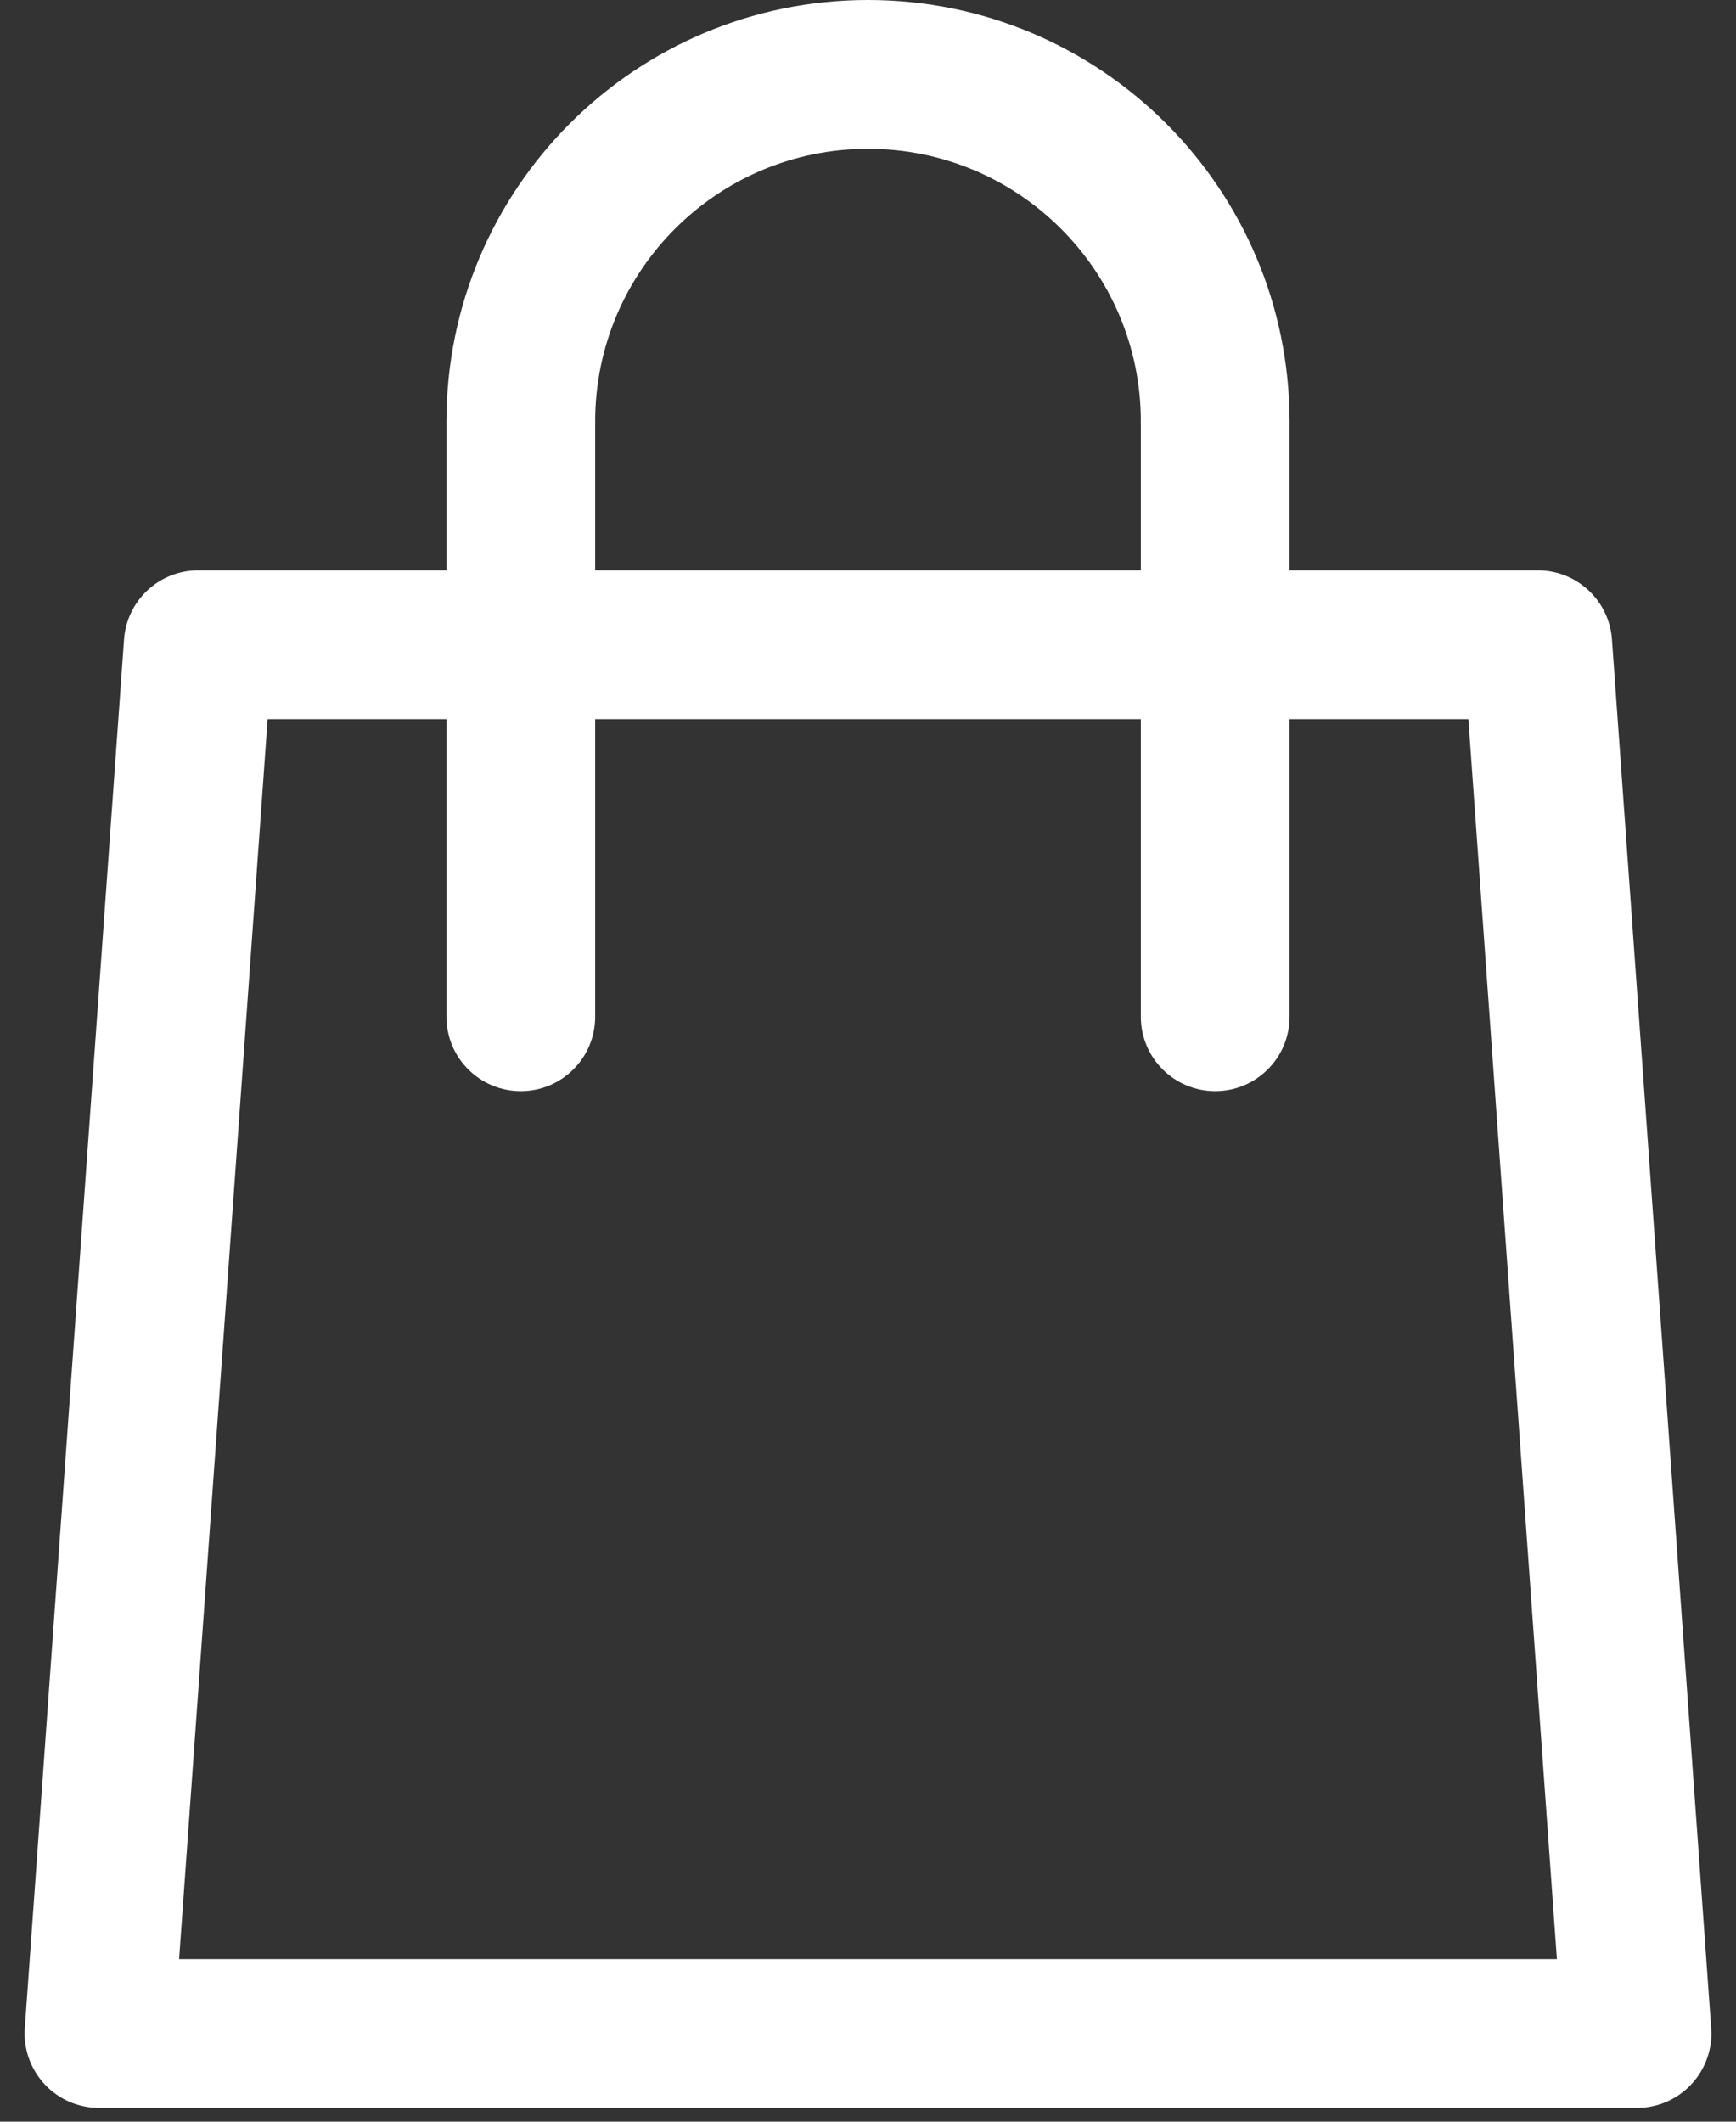 <?xml version="1.0" encoding="utf-8"?>
<svg xmlns="http://www.w3.org/2000/svg" xmlns:xlink="http://www.w3.org/1999/xlink" width="18px" height="22px" viewBox="0 0 18 22" version="1.1">
    
    <rect x="0" y="0" width="18" height="22" fill="#333333" stroke="none"/>
    
    <title>2C6919D2-7085-45FE-8B68-603E365AE593</title>
    <desc>Created with sketchtool.</desc>
    <g id="Fora-de-área/fechado---Fluxo-de-endereço" stroke="none" stroke-width="1" fill="none" fill-rule="evenodd">
        <g id="MOB-Adress_error_logged" transform="translate(-267, -29)">
            <g id="header/mob/logged-in-erro">
                <g id="header/profile-logged-in">
                    <g id="sacola" transform="translate(264, 20)">
                        <g id="Group" transform="translate(0, 8)">
                            <g id="icon/bag-yellow-icon/system/dark/bag">
                                <rect id="Rectangle-4" x="0" y="0" width="24" height="24"/>
                                <g id="Group-8" transform="translate(3, 1)" fill="#FFFFFF" fill-rule="nonzero">
                                    <path d="M16.971,21.857 L1.029,21.857 C0.814,21.858 0.609,21.769 0.463,21.612 C0.317,21.456 0.242,21.245 0.257,21.032 L1.286,6.632 C1.314,6.227 1.651,5.913 2.057,5.914 L15.943,5.914 C16.349,5.913 16.686,6.227 16.714,6.632 L17.743,21.032 C17.758,21.245 17.683,21.456 17.537,21.612 C17.391,21.769 17.186,21.858 16.971,21.857 L16.971,21.857 Z M1.857,20.314 L16.143,20.314 L15.225,7.457 L2.775,7.457 L1.857,20.314 Z" id="Shape"/>
                                    <path d="M12.6,5.143 C12.174,5.143 11.829,4.797 11.829,4.371 C11.829,2.809 10.562,1.543 9,1.543 C7.438,1.543 6.171,2.809 6.171,4.371 C6.171,4.797 5.826,5.143 5.4,5.143 C4.974,5.143 4.629,4.797 4.629,4.371 C4.629,1.957 6.586,1.13562095e-07 9,1.13562095e-07 C11.414,1.13562095e-07 13.371,1.957 13.371,4.371 C13.371,4.797 13.026,5.143 12.6,5.143 Z" id="Shape"/>
                                    <path d="M5.4,11.314 C4.974,11.314 4.629,10.969 4.629,10.543 L4.629,4.371 C4.629,3.945 4.974,3.6 5.4,3.6 C5.826,3.6 6.171,3.945 6.171,4.371 L6.171,10.543 C6.171,10.969 5.826,11.314 5.4,11.314 L5.4,11.314 Z" id="Shape"/>
                                    <path d="M12.6,11.314 C12.174,11.314 11.829,10.969 11.829,10.543 L11.829,4.371 C11.829,3.945 12.174,3.6 12.6,3.6 C13.026,3.6 13.371,3.945 13.371,4.371 L13.371,10.543 C13.371,10.969 13.026,11.314 12.6,11.314 L12.6,11.314 Z" id="Shape"/>
                                </g>
                            </g>
                        </g>
                    </g>
                </g>
            </g>
        </g>
    </g>
</svg>